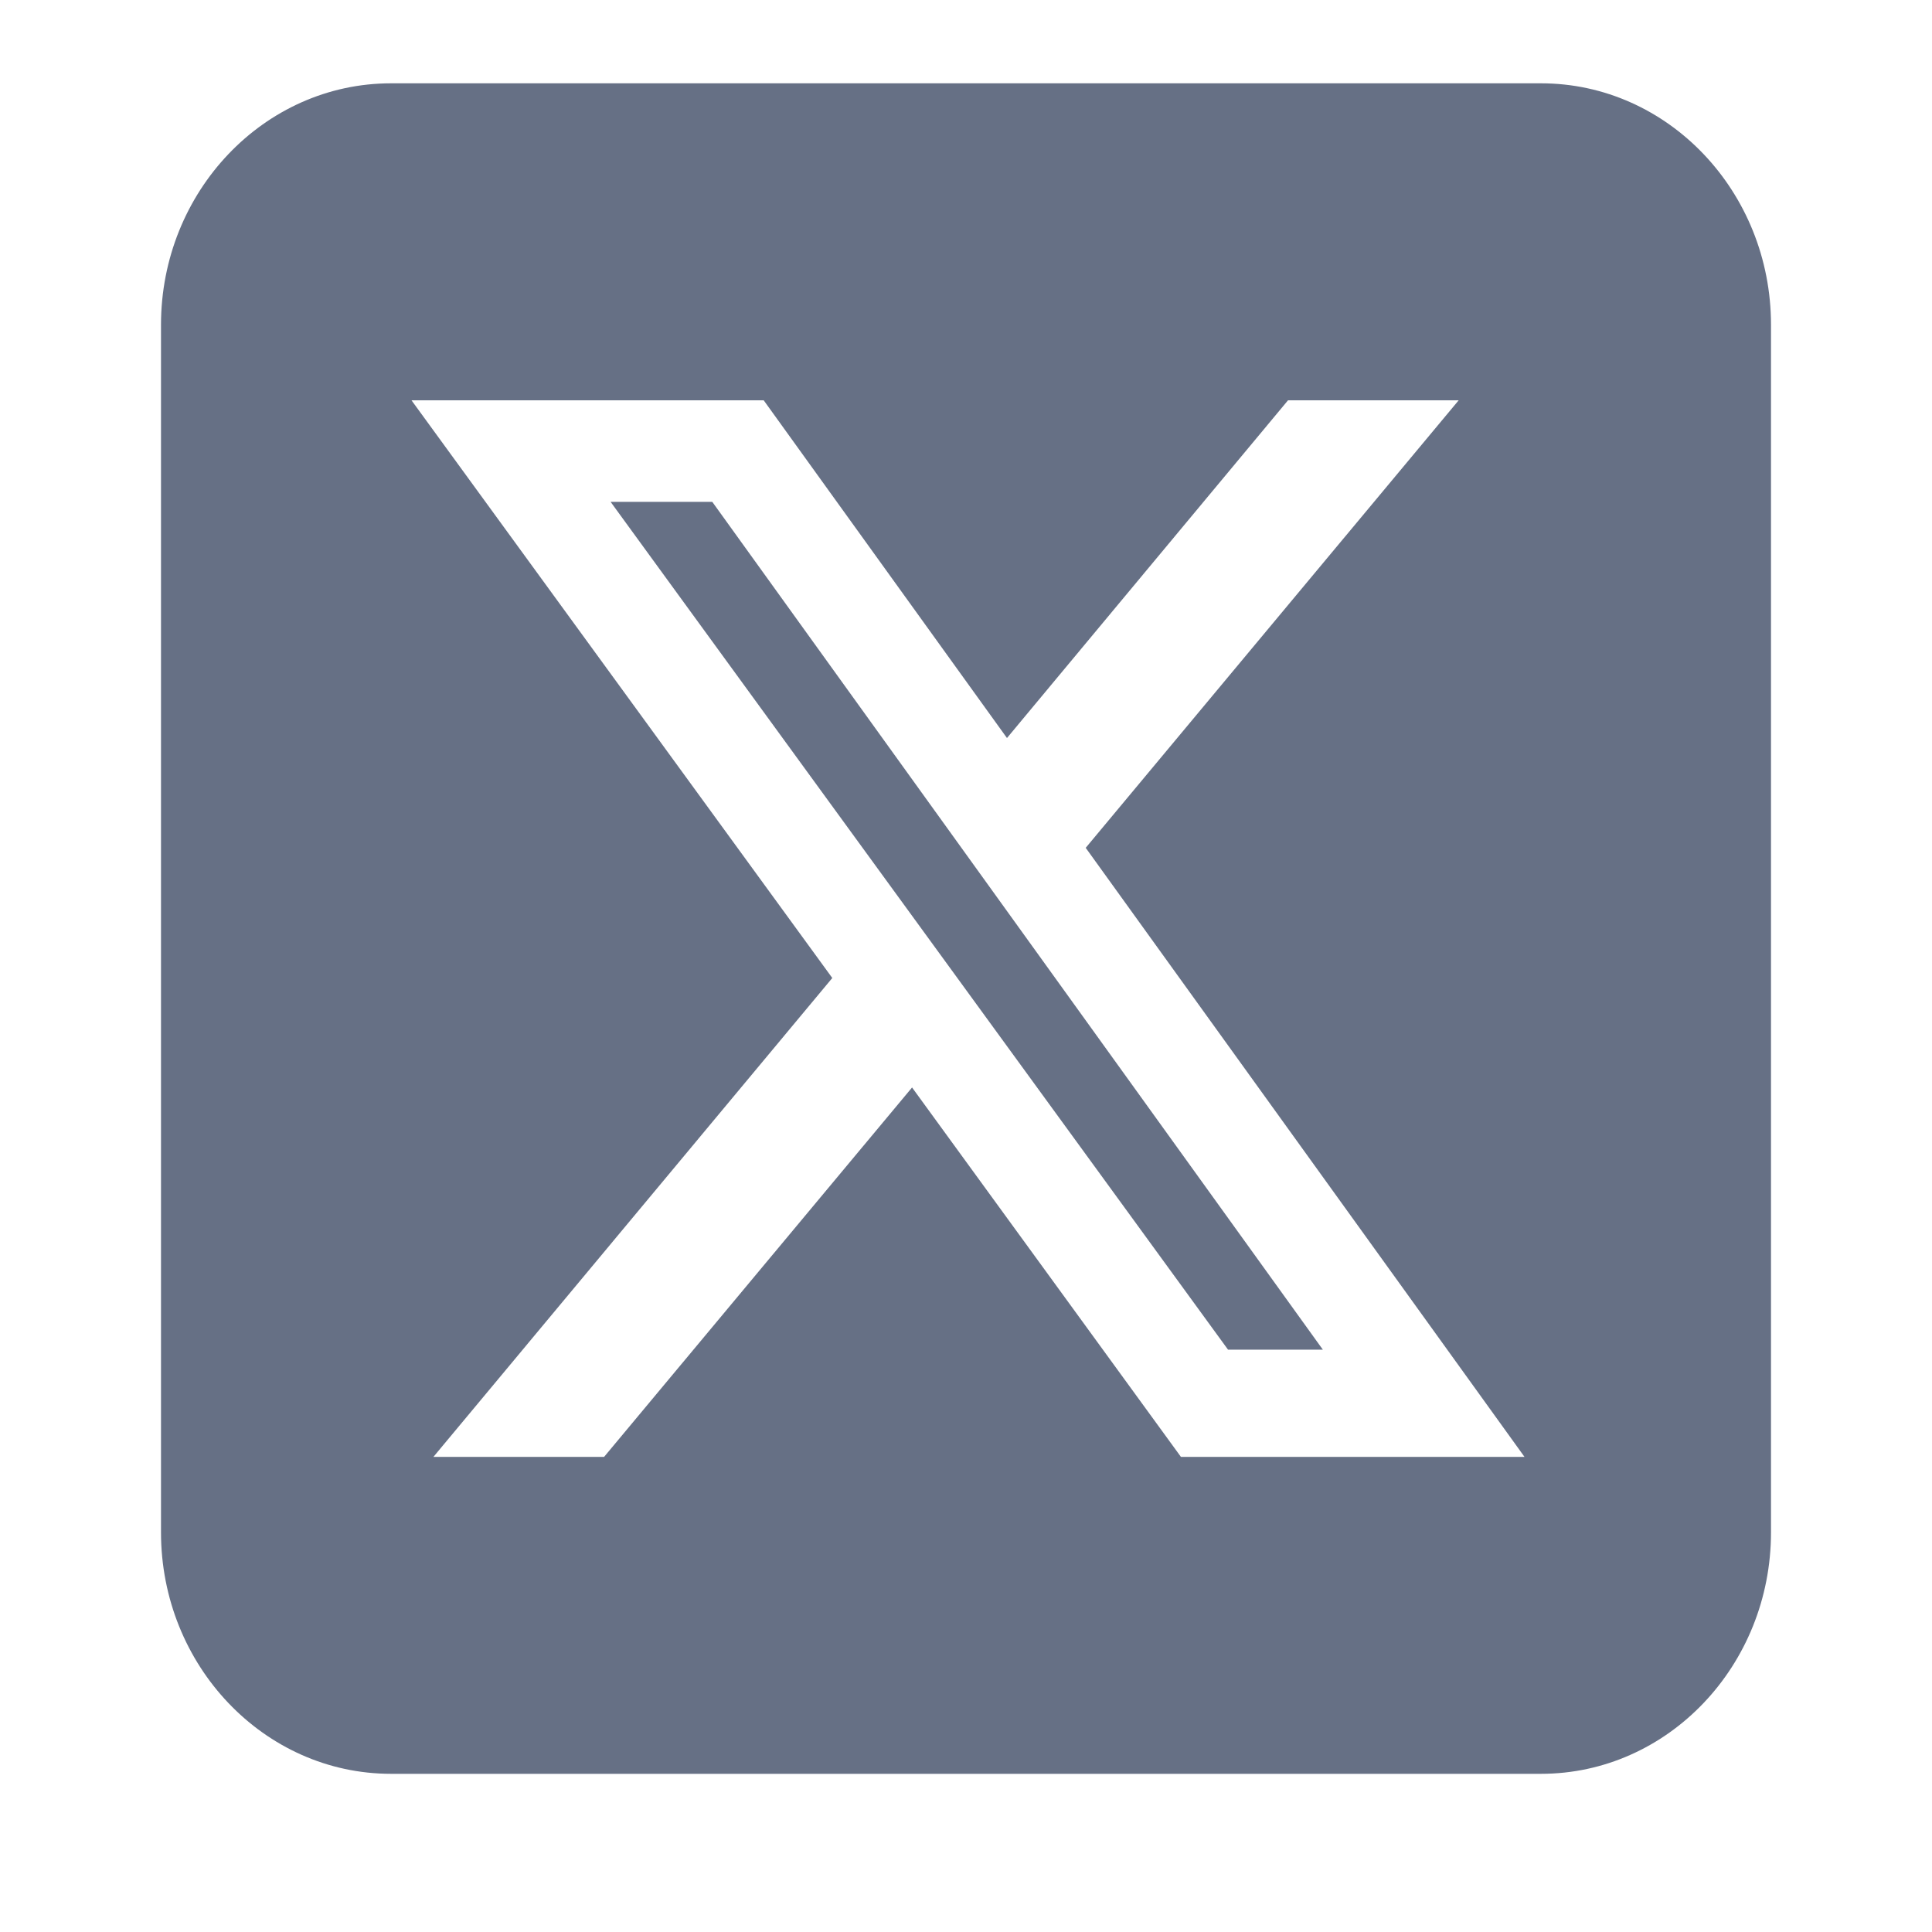 <svg width="24" height="24" viewBox="0 0 24 24" fill="none" xmlns="http://www.w3.org/2000/svg">
<g id="fa6-brands:square-x-twitter">
<path id="Vector" d="M4.857 1.035C3.281 1.035 2 2.38 2 4.035V19.035C2 20.69 3.281 22.035 4.857 22.035H19.143C20.719 22.035 22 20.69 22 19.035V4.035C22 2.38 20.719 1.035 19.143 1.035H4.857ZM18.12 4.973L13.487 10.532L18.938 18.098H14.67L11.33 13.509L7.504 18.098H5.384L10.339 12.149L5.112 4.973H9.487L12.509 9.168L16 4.973H18.12ZM16.433 16.766L8.848 6.234H7.585L15.255 16.766H16.429H16.433Z" fill="#667085"/>
</g>
</svg>
